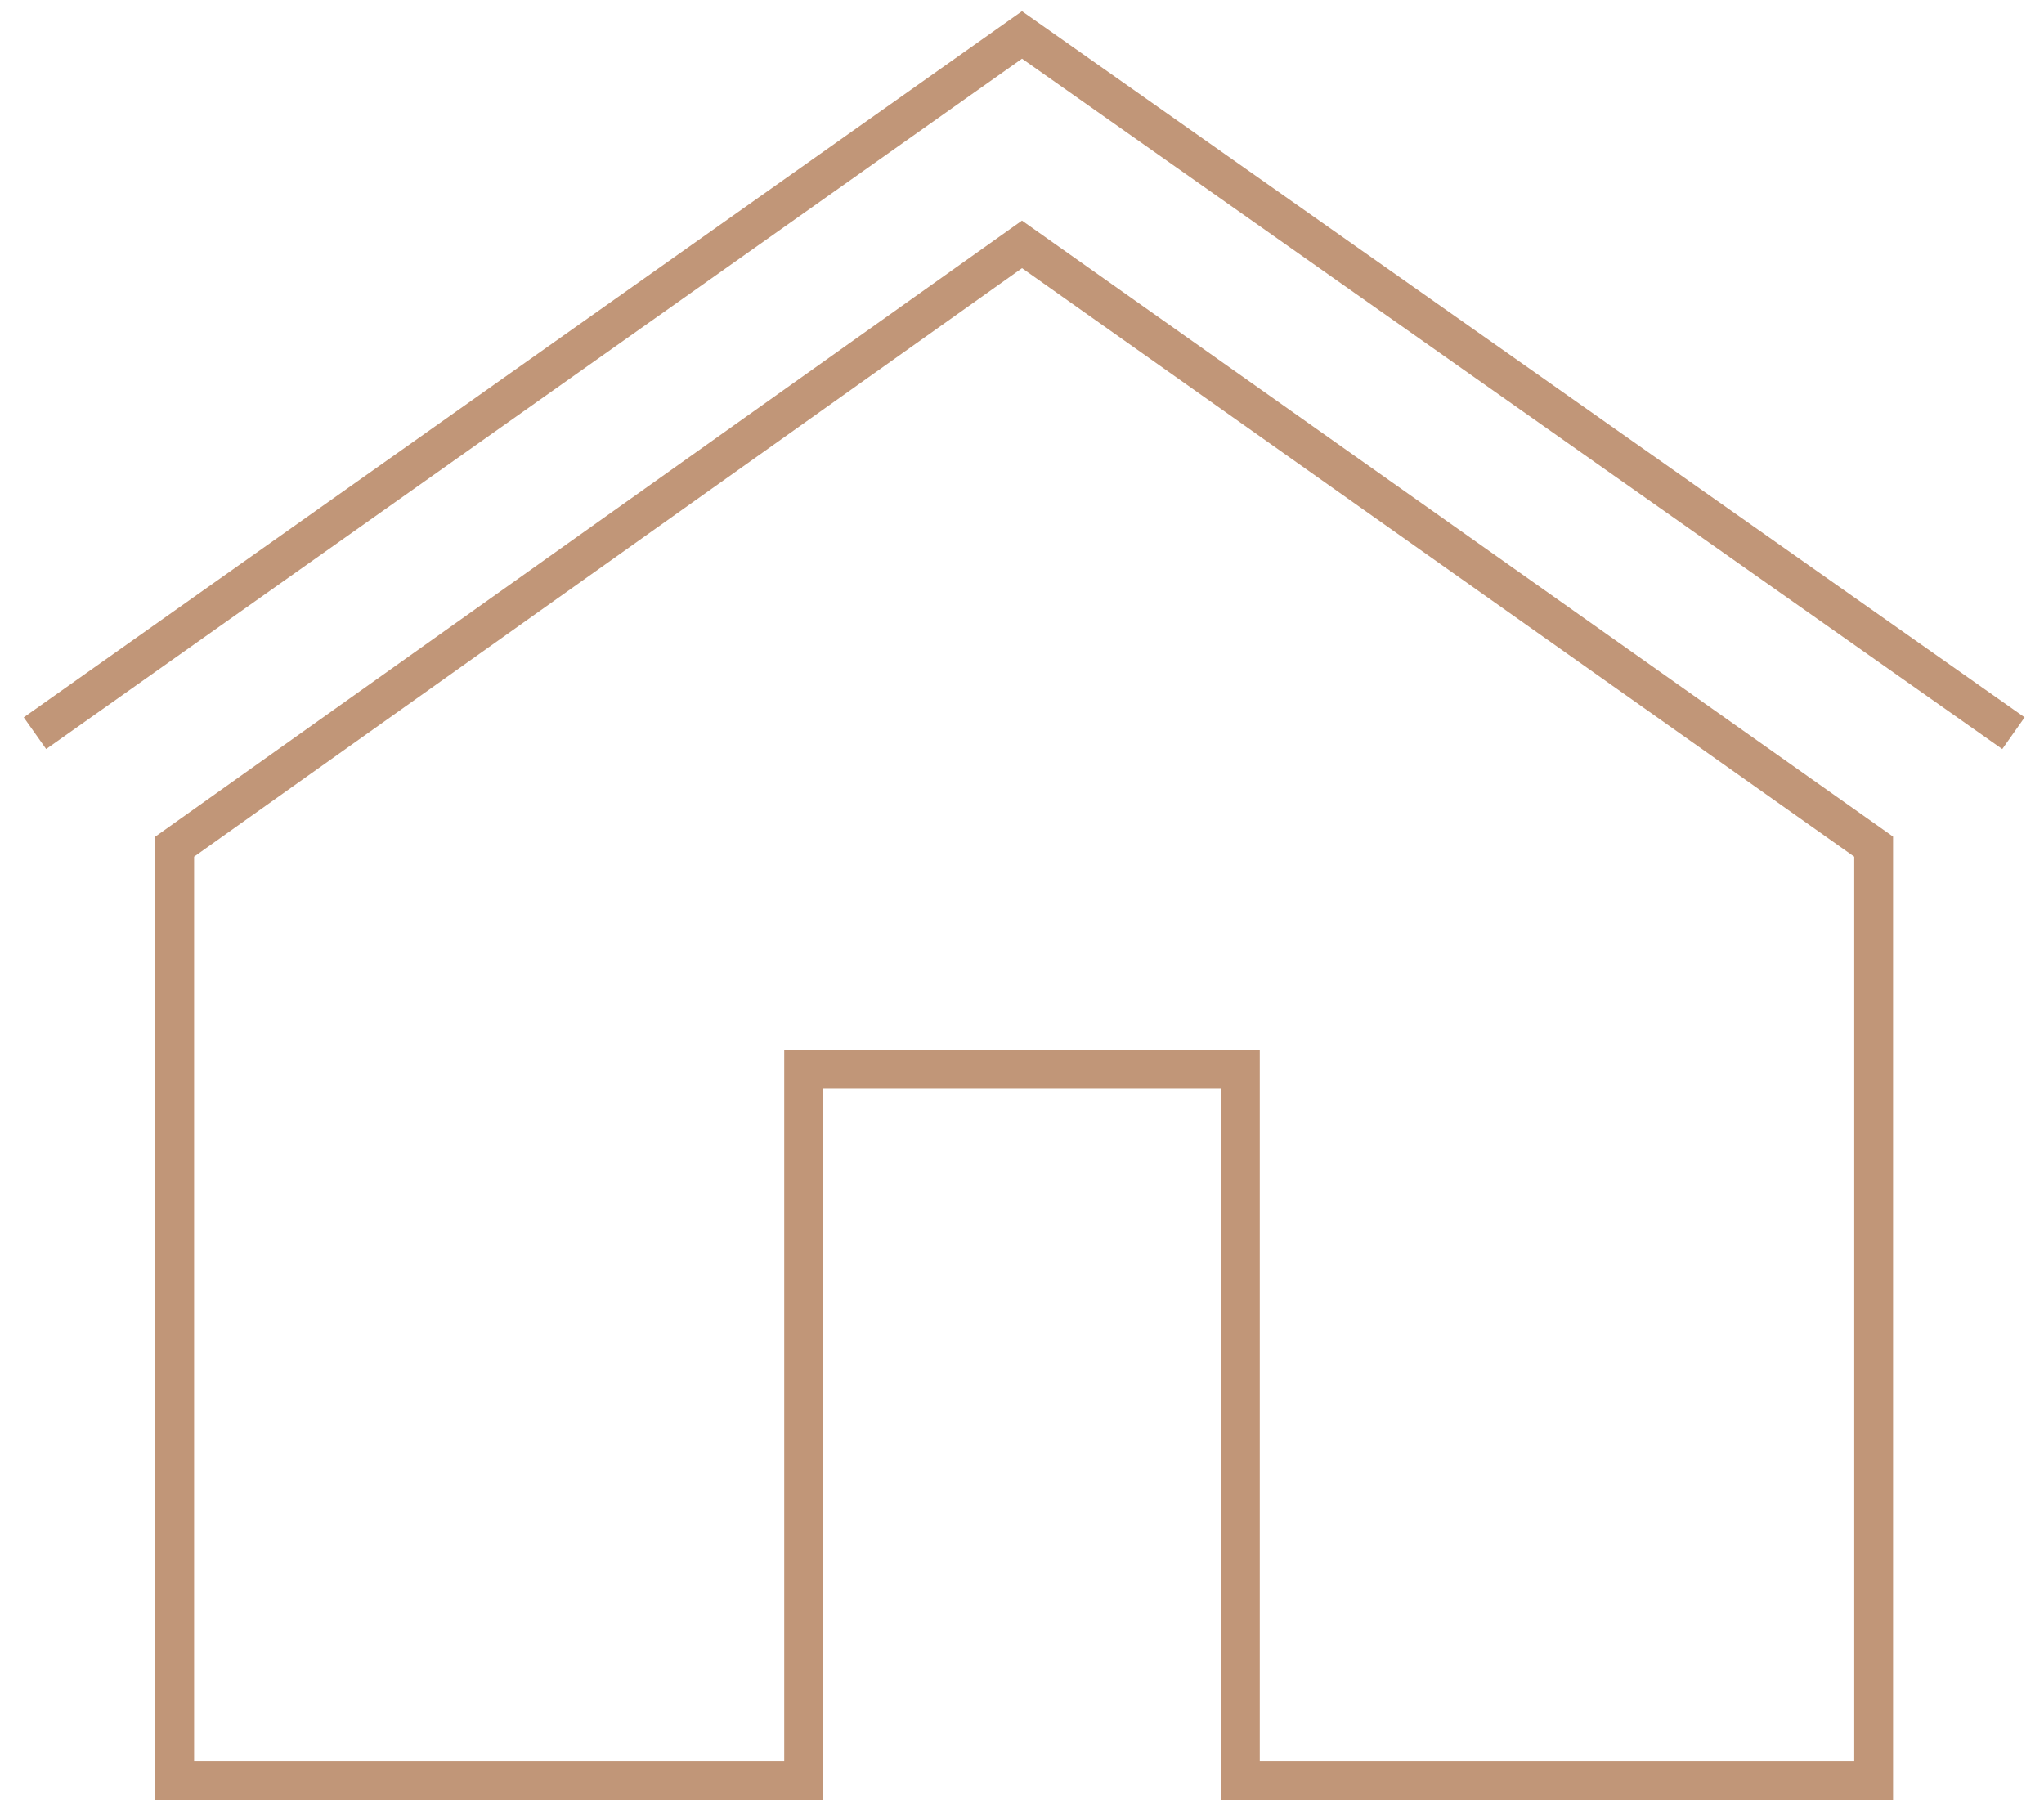 <svg width="79" height="70" viewBox="0 0 79 70" fill="none" xmlns="http://www.w3.org/2000/svg">
<path d="M72.416 32.722L39.5 9.445L6.752 32.722V68.819H31.06V41.325H47.94V68.819H72.416V32.722Z" stroke="#C19678" stroke-width="1.5"/>
<path d="M77.819 28.338L39.5 1.35L1.351 28.338" stroke="#C19678" stroke-width="1.5"/>
</svg>
